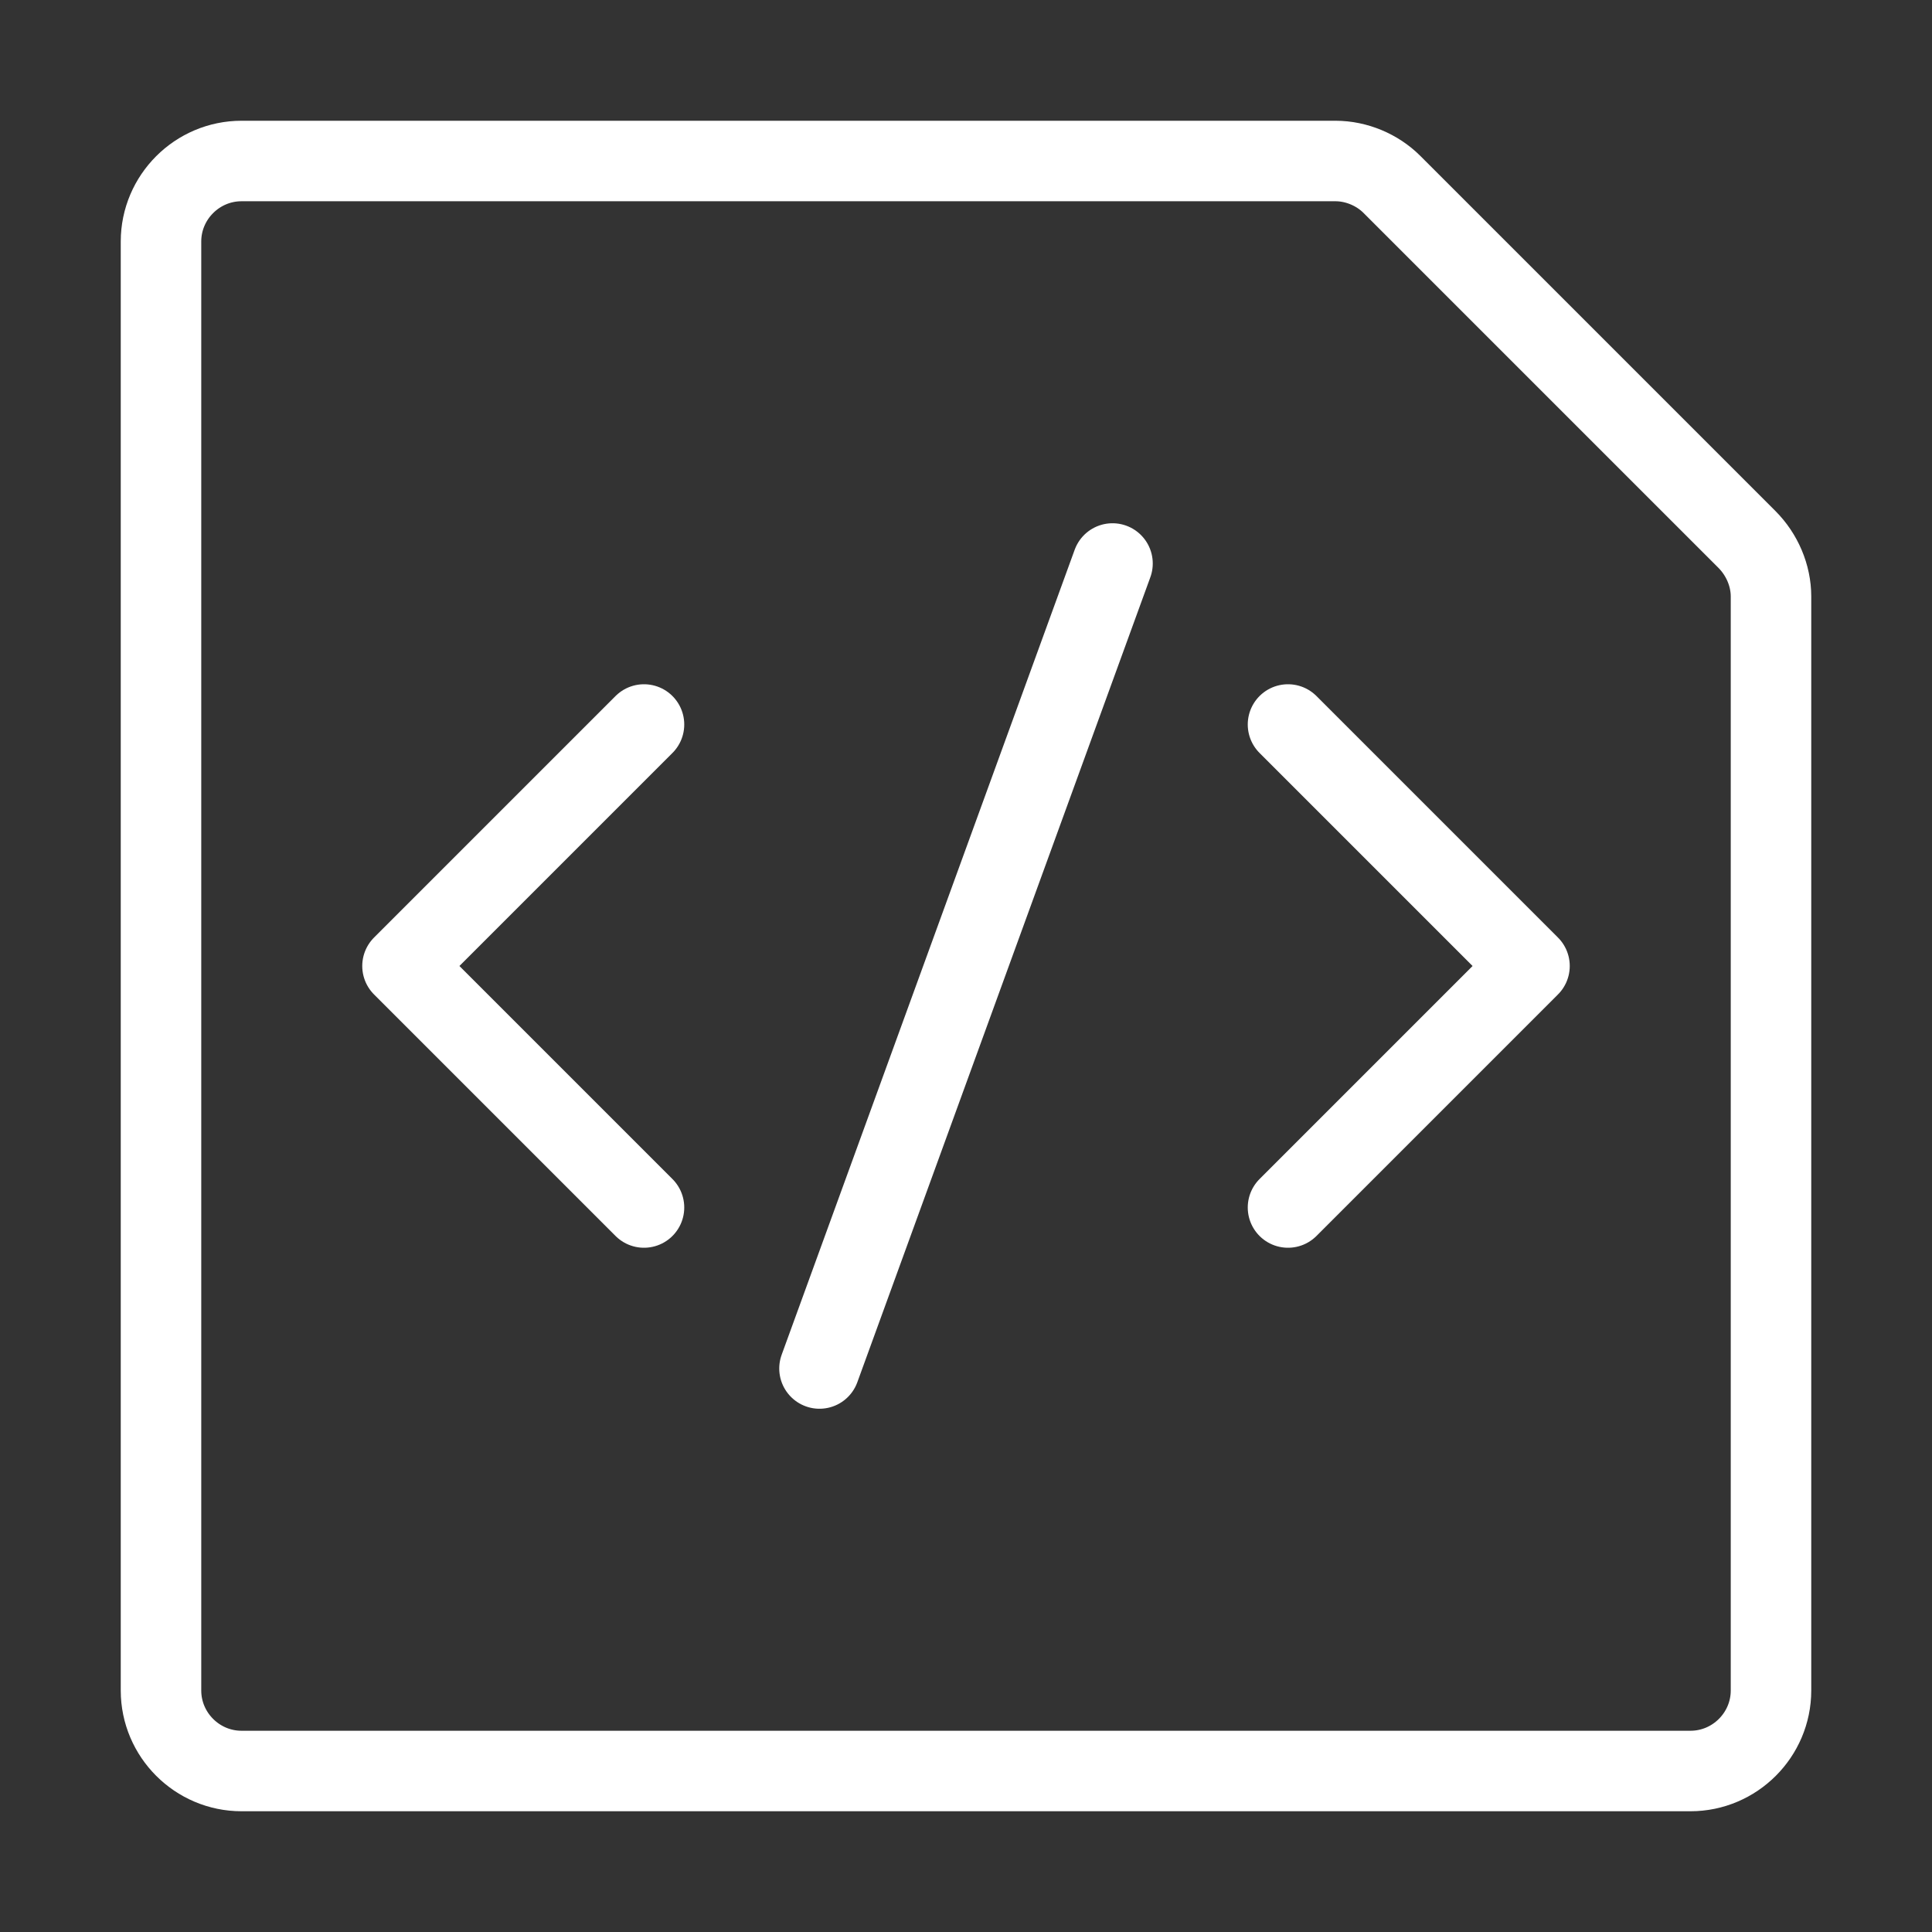 <svg width="24" height="24" viewBox="0 0 24 24" fill="none" xmlns="http://www.w3.org/2000/svg" data-reactroot="">
<rect x="0" y="0" width="24" height="24" fill="#333333" stroke="none"/>
<path stroke-linejoin="round" stroke-linecap="round" stroke-miterlimit="10" stroke-width="1" stroke="#ffffff" fill="none" d="M17.29 2.29L21.7 6.7C21.89 6.89 22 7.15 22 7.41V21C22 21.55 21.55 22 21 22H3C2.45 22 2 21.55 2 21V3C2 2.45 2.45 2 3 2H16.59C16.85 2 17.11 2.11 17.29 2.29Z"></path>
<path stroke-linejoin="round" stroke-linecap="round" stroke-width="1" stroke="#ffffff" d="M16 15L19 12L16 9"></path>
<path stroke-linejoin="round" stroke-linecap="round" stroke-width="1" stroke="#ffffff" d="M8 15L5 12L8 9"></path>
<path stroke-linejoin="round" stroke-linecap="round" stroke-width="1" stroke="#ffffff" d="M10.18 17L13.82 7"></path>
</svg>

